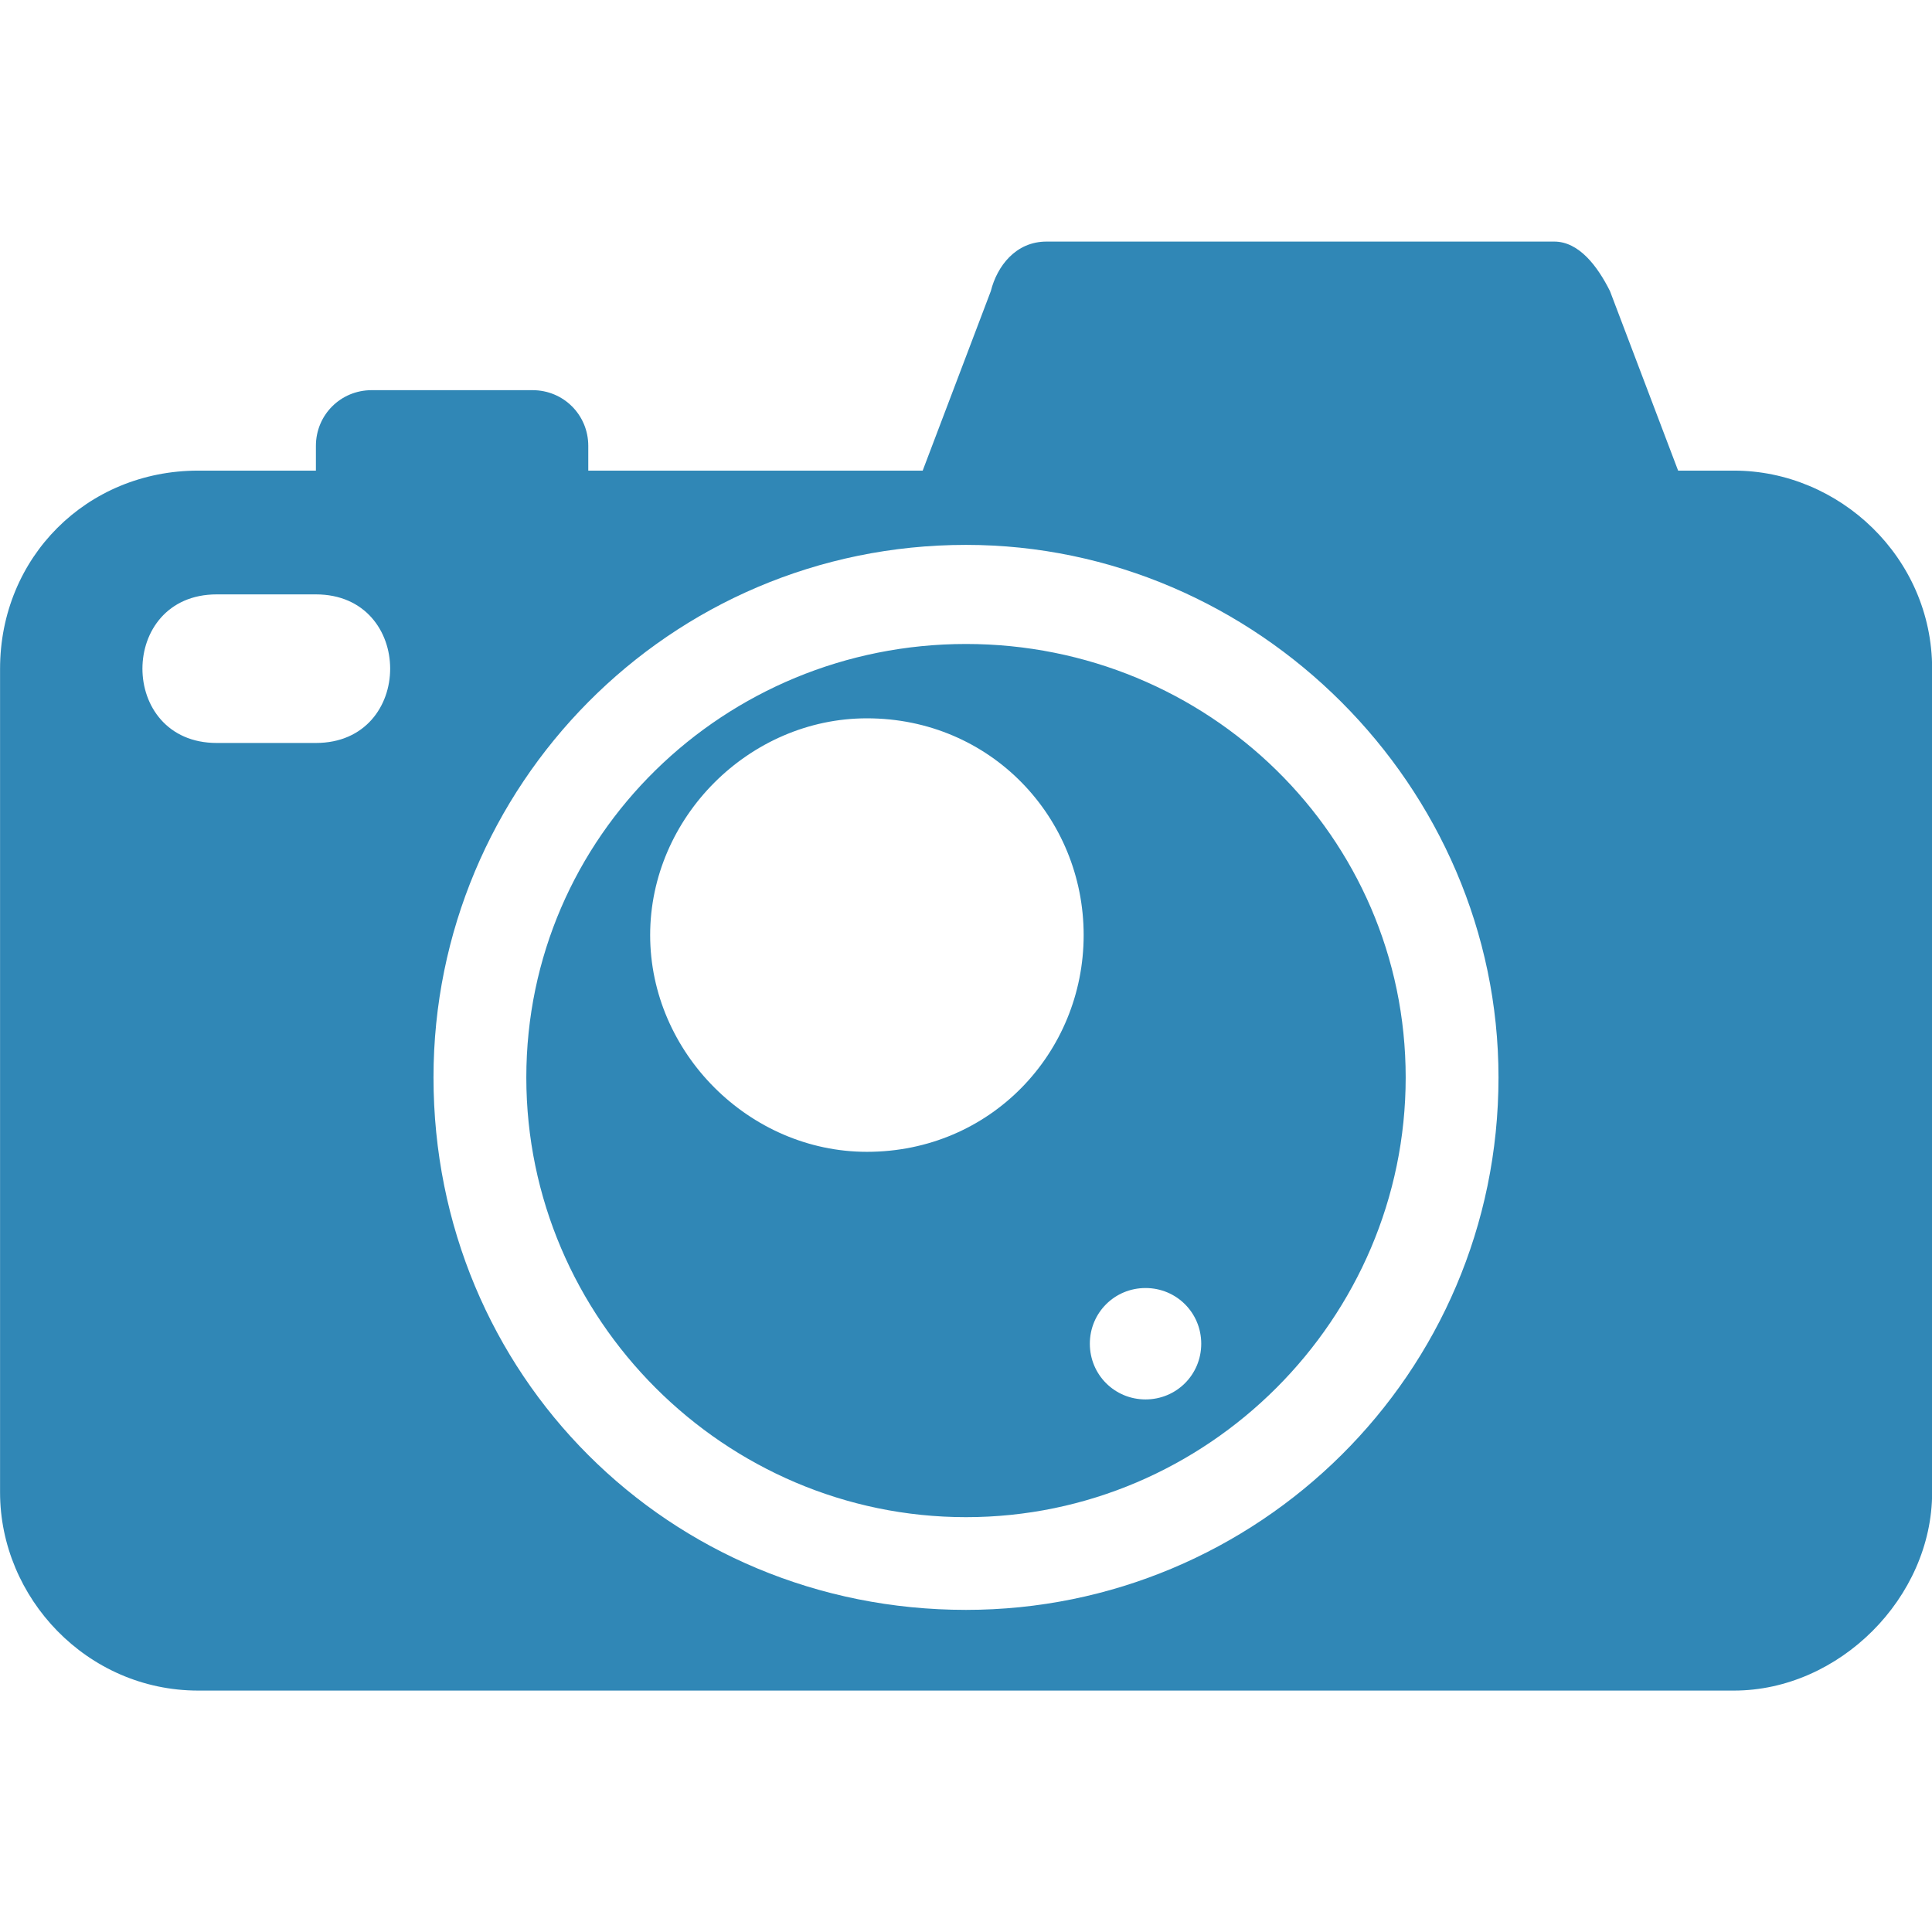 <?xml version="1.0" encoding="UTF-8"?>
<svg fill="#3087B6" width="100pt" height="100pt" version="1.1" viewBox="0 0 100 100" xmlns="http://www.w3.org/2000/svg">
 <path d="m89.742 24.359h-2.883l-3.527-9.293c-0.641-1.281-1.602-2.562-2.883-2.562h-26.281c-1.602 0-2.562 1.281-2.883 2.562l-3.527 9.293h-17.309v-1.281c0-1.602-1.281-2.883-2.883-2.883h-8.332c-1.602 0-2.883 1.281-2.883 2.883v1.281h-6.09c-5.769 0-10.258 4.488-10.258 10.258v42.629c0 5.449 4.488 10.258 10.258 10.258h79.488c5.449 0 10.258-4.809 10.258-10.258v-42.629c0-5.769-4.809-10.258-10.258-10.258zm-30.449 42.309c-1.602 0-2.883 1.281-2.883 2.883 0 1.602 1.281 2.883 2.883 2.883 1.602 0 2.883-1.281 2.883-2.883 0-1.602-1.281-2.883-2.883-2.883zm-14.422-29.488c6.41 0 11.219 5.129 11.219 11.219 0 6.09-4.809 11.219-11.219 11.219-6.09 0-11.219-5.129-11.219-11.219 0-6.09 5.129-11.219 11.219-11.219zm5.129-3.848c-12.5 0-22.758 9.938-22.758 22.438s10.258 22.758 22.758 22.758 22.758-10.258 22.758-22.758-10.258-22.438-22.758-22.438zm0-5.129c-15.383 0-27.562 12.5-27.562 27.562 0 15.383 12.18 27.562 27.562 27.562 15.062 0 27.562-12.18 27.562-27.562 0-15.062-12.5-27.562-27.562-27.562zm-38.781 2.562h5.129c5.129 0 5.129 7.691 0 7.691h-5.129c-5.129 0-5.129-7.691 0-7.691z" fill-rule="evenodd"/>
</svg>

